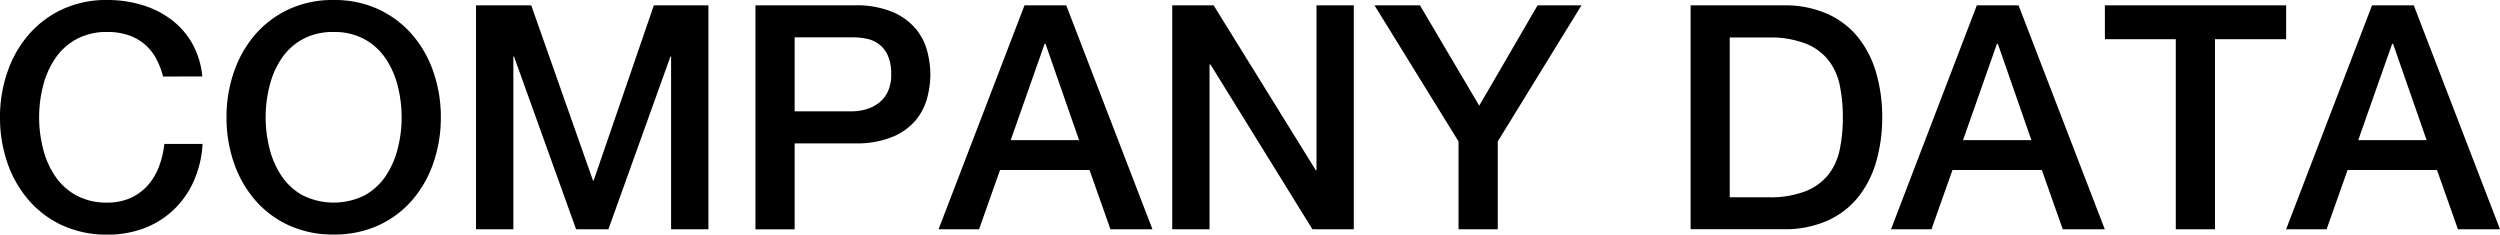 <svg xmlns="http://www.w3.org/2000/svg" xmlns:xlink="http://www.w3.org/1999/xlink" width="133.547" height="12.531" viewBox="0 0 133.547 12.531">
  <defs>
    <clipPath id="clip-path">
      <rect id="長方形_52" data-name="長方形 52" width="133.547" height="12.531" transform="translate(0 0)" fill="none"/>
    </clipPath>
  </defs>
  <g id="グループ_91" data-name="グループ 91" transform="translate(0 0)">
    <g id="グループ_90" data-name="グループ 90" clip-path="url(#clip-path)">
      <path id="パス_556" data-name="パス 556" d="M8.711,4.088a4.286,4.286,0,0,0-.368-.955,2.654,2.654,0,0,0-.6-.754,2.682,2.682,0,0,0-.862-.494A3.426,3.426,0,0,0,5.73,1.709a3.363,3.363,0,0,0-1.651.385A3.231,3.231,0,0,0,2.948,3.125,4.6,4.6,0,0,0,2.3,4.59a6.789,6.789,0,0,0,0,3.351,4.6,4.6,0,0,0,.644,1.466,3.229,3.229,0,0,0,1.131,1.03,3.352,3.352,0,0,0,1.651.385,2.978,2.978,0,0,0,1.239-.243,2.761,2.761,0,0,0,.922-.67,3.159,3.159,0,0,0,.6-1A4.761,4.761,0,0,0,8.778,7.69h2.044a5.691,5.691,0,0,1-.461,1.96A4.78,4.78,0,0,1,9.3,11.182a4.7,4.7,0,0,1-1.574,1,5.451,5.451,0,0,1-1.993.352,5.65,5.65,0,0,1-2.4-.494,5.286,5.286,0,0,1-1.8-1.349A6.026,6.026,0,0,1,.394,8.695,7.373,7.373,0,0,1,0,6.266,7.325,7.325,0,0,1,.394,3.853,6.026,6.026,0,0,1,1.524,1.86,5.385,5.385,0,0,1,3.325.5,5.564,5.564,0,0,1,5.73,0,6.31,6.31,0,0,1,7.622.277a4.894,4.894,0,0,1,1.567.8,4.184,4.184,0,0,1,1.1,1.281,4.465,4.465,0,0,1,.519,1.726Z"/>
      <path id="パス_557" data-name="パス 557" d="M17.824,0a5.558,5.558,0,0,1,2.4.5,5.375,5.375,0,0,1,1.8,1.357,6.046,6.046,0,0,1,1.131,1.993,7.325,7.325,0,0,1,.394,2.413,7.373,7.373,0,0,1-.394,2.429,6.046,6.046,0,0,1-1.131,1.993,5.276,5.276,0,0,1-1.8,1.349,5.644,5.644,0,0,1-2.4.494,5.645,5.645,0,0,1-2.4-.494,5.276,5.276,0,0,1-1.8-1.349,6.046,6.046,0,0,1-1.131-1.993A7.372,7.372,0,0,1,12.1,6.266a7.324,7.324,0,0,1,.393-2.413A6.046,6.046,0,0,1,13.619,1.86,5.375,5.375,0,0,1,15.42.5a5.559,5.559,0,0,1,2.4-.5m0,1.709a3.348,3.348,0,0,0-1.65.385,3.231,3.231,0,0,0-1.131,1.031A4.618,4.618,0,0,0,14.4,4.59a6.789,6.789,0,0,0,0,3.351,4.624,4.624,0,0,0,.645,1.466,3.238,3.238,0,0,0,1.131,1.03,3.726,3.726,0,0,0,3.3,0A3.238,3.238,0,0,0,20.6,9.407a4.671,4.671,0,0,0,.646-1.466,6.821,6.821,0,0,0,0-3.351A4.665,4.665,0,0,0,20.6,3.125a3.231,3.231,0,0,0-1.131-1.031,3.344,3.344,0,0,0-1.649-.385"/>
      <path id="パス_558" data-name="パス 558" d="M25.429.285h2.949l3.3,9.364h.033L34.928.285h2.915V12.246H35.849V3.015h-.033L32.5,12.246H30.774L27.456,3.015h-.033v9.231H25.429Z"/>
      <path id="パス_559" data-name="パス 559" d="M40.355.285h5.277a5.025,5.025,0,0,1,2.077.368,3.293,3.293,0,0,1,1.24.921,3.151,3.151,0,0,1,.595,1.207A5.179,5.179,0,0,1,49.7,3.987a5.075,5.075,0,0,1-.159,1.2,3.157,3.157,0,0,1-.595,1.2,3.229,3.229,0,0,1-1.24.913,5.119,5.119,0,0,1-2.077.359H42.449v4.591H40.355Zm2.094,5.662h3.065a2.736,2.736,0,0,0,.721-.1,2.049,2.049,0,0,0,.679-.326,1.678,1.678,0,0,0,.5-.6,2.065,2.065,0,0,0,.193-.947A2.437,2.437,0,0,0,47.441,3a1.556,1.556,0,0,0-.452-.612,1.625,1.625,0,0,0-.653-.31,3.6,3.6,0,0,0-.787-.084h-3.1Z"/>
      <path id="パス_560" data-name="パス 560" d="M54.728.285h2.229l4.606,11.961H59.318L58.2,9.08H53.422L52.3,12.246H50.138Zm-.737,7.2h3.652L55.851,2.345H55.8Z"/>
      <path id="パス_561" data-name="パス 561" d="M62.619.285H64.83L70.292,9.1h.033V.285h1.993V12.246H70.107l-5.444-8.8h-.051v8.8H62.619Z"/>
      <path id="パス_562" data-name="パス 562" d="M77.913,7.556,73.424.285h2.428l3.167,5.361L82.135.285H84.48L80.008,7.556v4.69H77.913Z"/>
      <path id="パス_563" data-name="パス 563" d="M90.31.286h4.958a5.591,5.591,0,0,1,2.379.468,4.429,4.429,0,0,1,1.642,1.282,5.474,5.474,0,0,1,.947,1.9,8.5,8.5,0,0,1,.31,2.329,8.5,8.5,0,0,1-.31,2.329,5.465,5.465,0,0,1-.947,1.9,4.407,4.407,0,0,1-1.642,1.281,5.576,5.576,0,0,1-2.379.469H90.31ZM92.4,10.538h2.061a5.216,5.216,0,0,0,2-.327,2.929,2.929,0,0,0,1.223-.9,3.284,3.284,0,0,0,.6-1.357,8.5,8.5,0,0,0,.159-1.684,8.494,8.494,0,0,0-.159-1.684,3.274,3.274,0,0,0-.6-1.356,2.914,2.914,0,0,0-1.223-.9,5.216,5.216,0,0,0-2-.327H92.4Z"/>
      <path id="パス_564" data-name="パス 564" d="M105.6.285h2.229l4.606,11.961h-2.245L109.072,9.08H104.3l-1.122,3.166h-2.162Zm-.737,7.2h3.652l-1.792-5.143h-.05Z"/>
      <path id="パス_565" data-name="パス 565" d="M112.439.285h9.683V2.094h-3.8V12.246h-2.094V2.094h-3.786Z"/>
      <path id="パス_566" data-name="パス 566" d="M126.712.285h2.229l4.606,11.961H131.3L130.18,9.08h-4.774l-1.122,3.166h-2.162Zm-.737,7.2h3.652l-1.792-5.143h-.05Z"/>
    </g>
  </g>
</svg>
